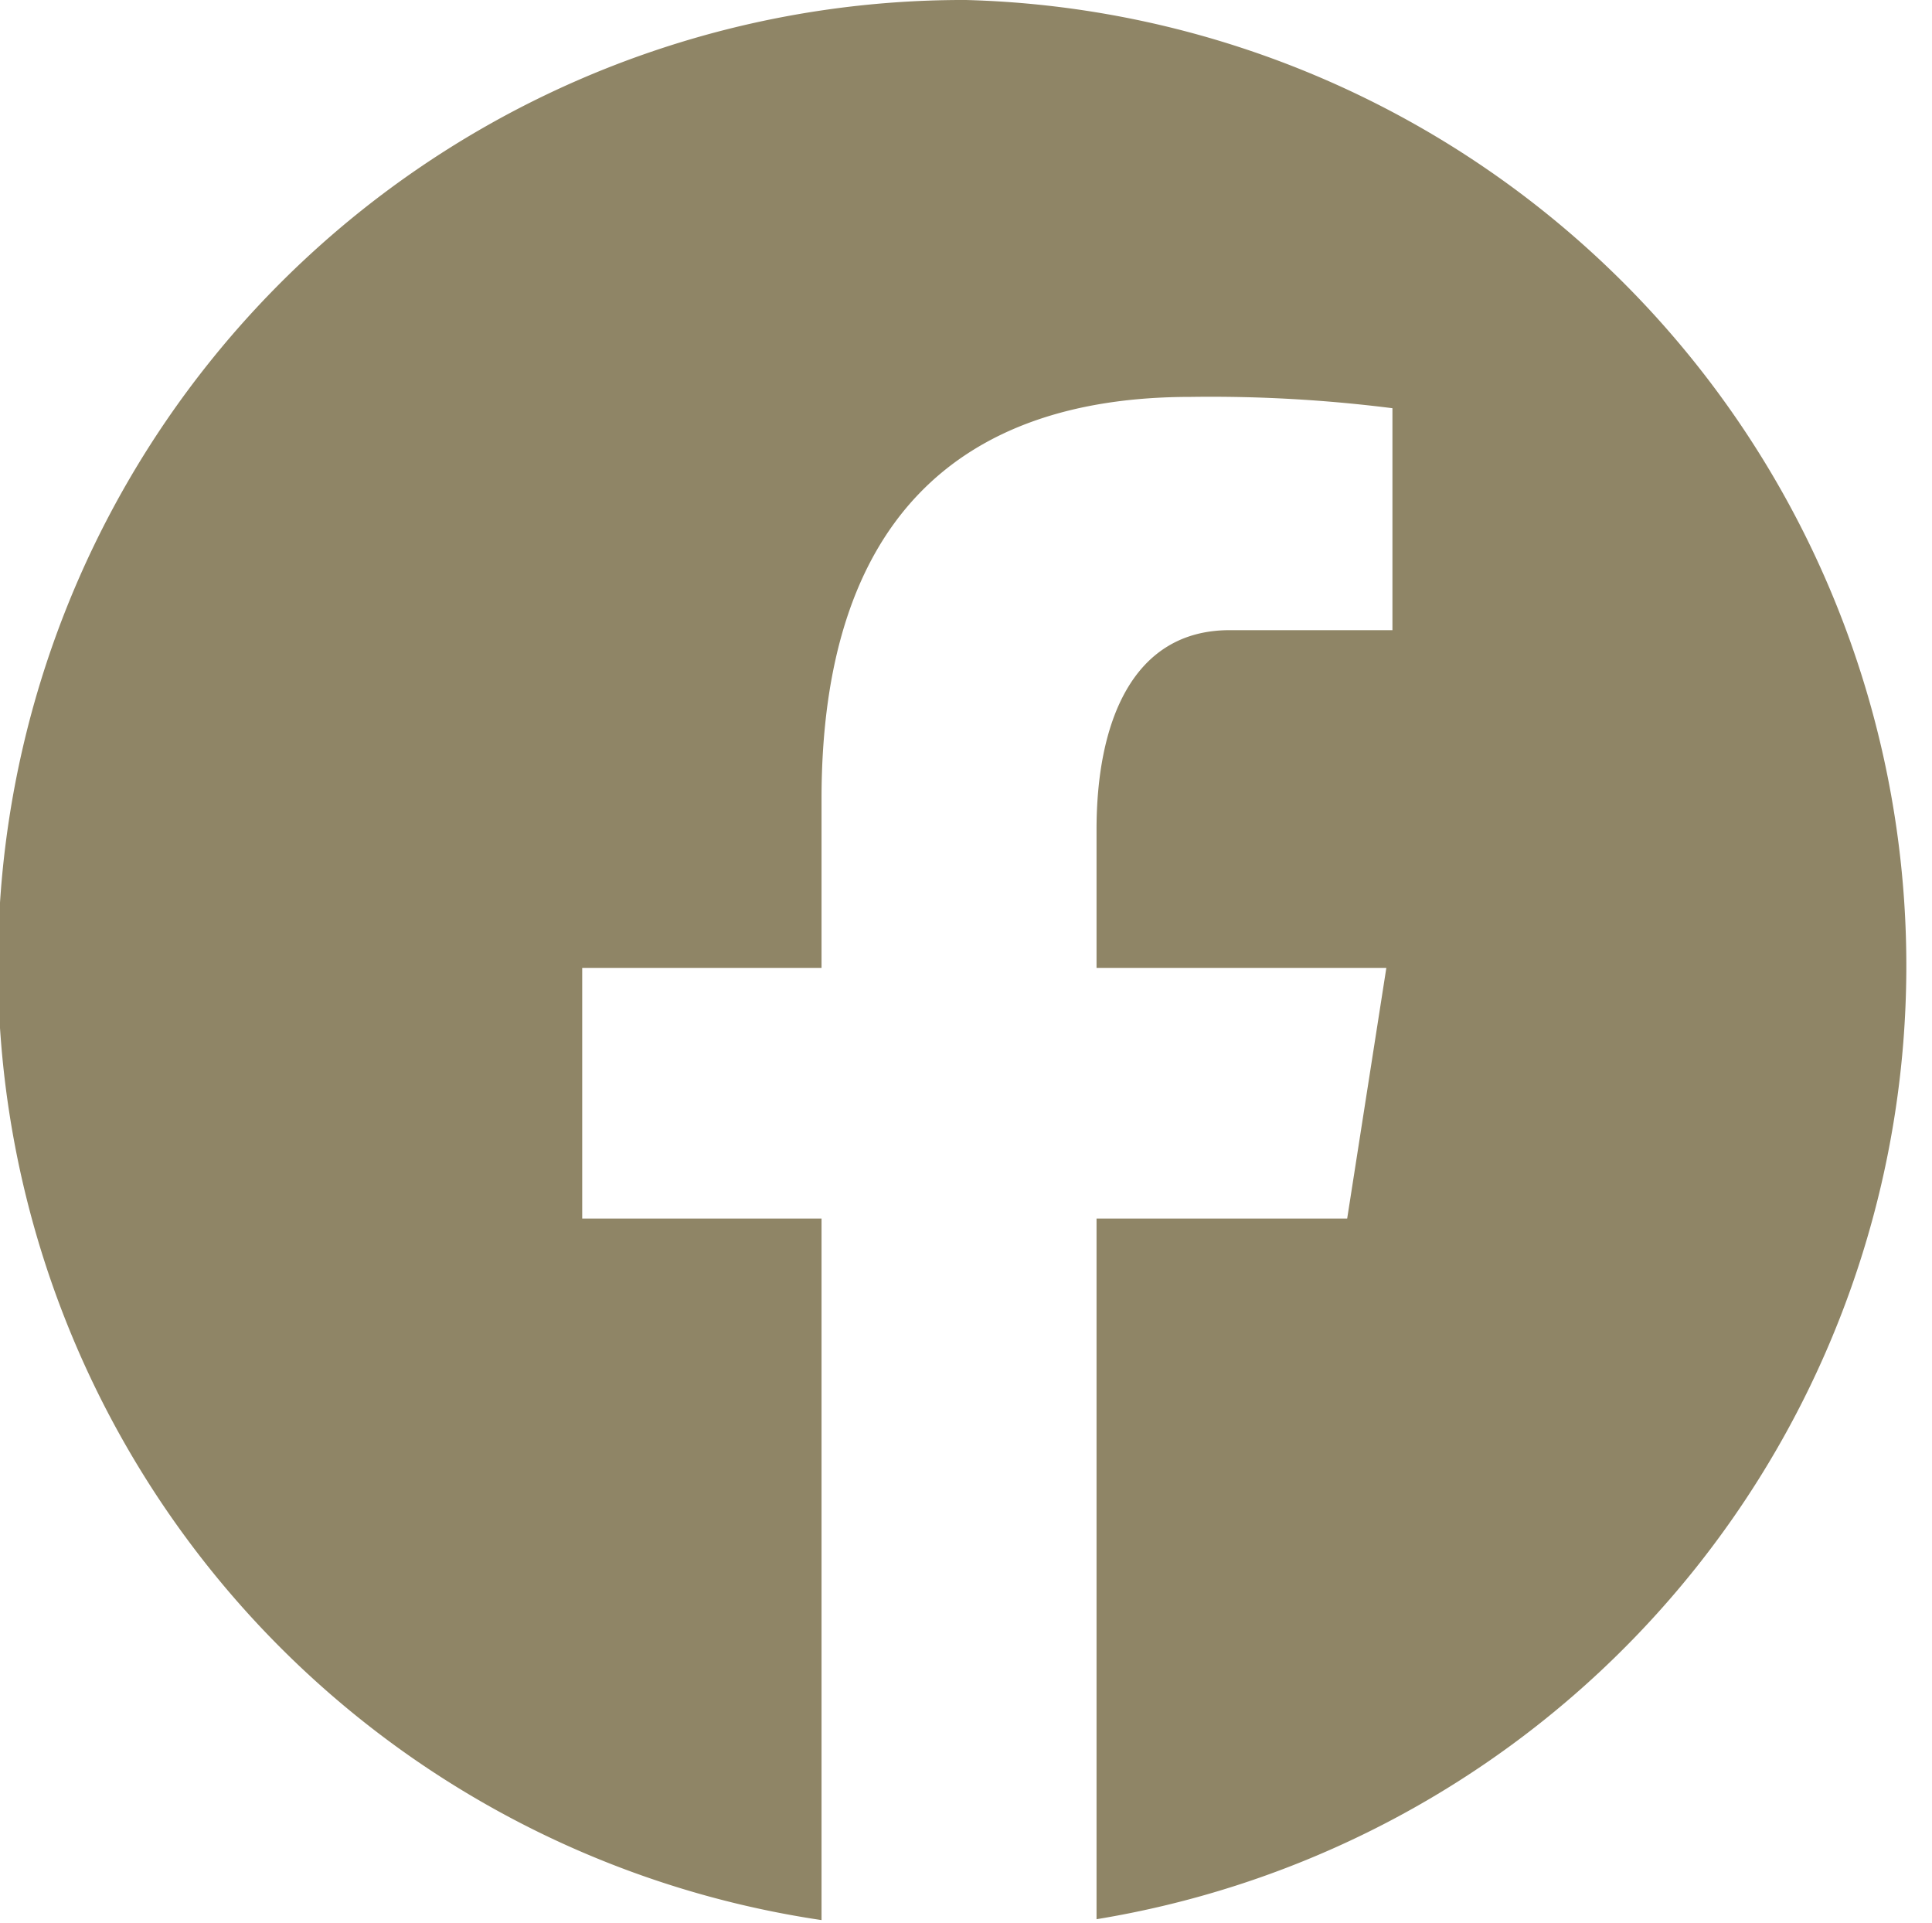 <svg xmlns="http://www.w3.org/2000/svg" viewBox="0 0 22.2 22.09"><defs><style>.cls-1{fill:#8f8566;}</style></defs><g id="Layer_2" data-name="Layer 2"><g id="ΦΙΛΤΡΑ"><path class="cls-1" d="M11.1,0A11.09,11.09,0,0,0,9.44,22.06V14H6.69V11.12H9.44V9.18C9.44,6,11,4.56,13.68,4.56A16.59,16.59,0,0,1,16,4.69V7.24H14.13C13,7.24,12.6,8.32,12.6,9.53v1.59h3.33L15.48,14H12.6v8.05A11.1,11.1,0,0,0,11.1,0Z"/></g></g></svg>